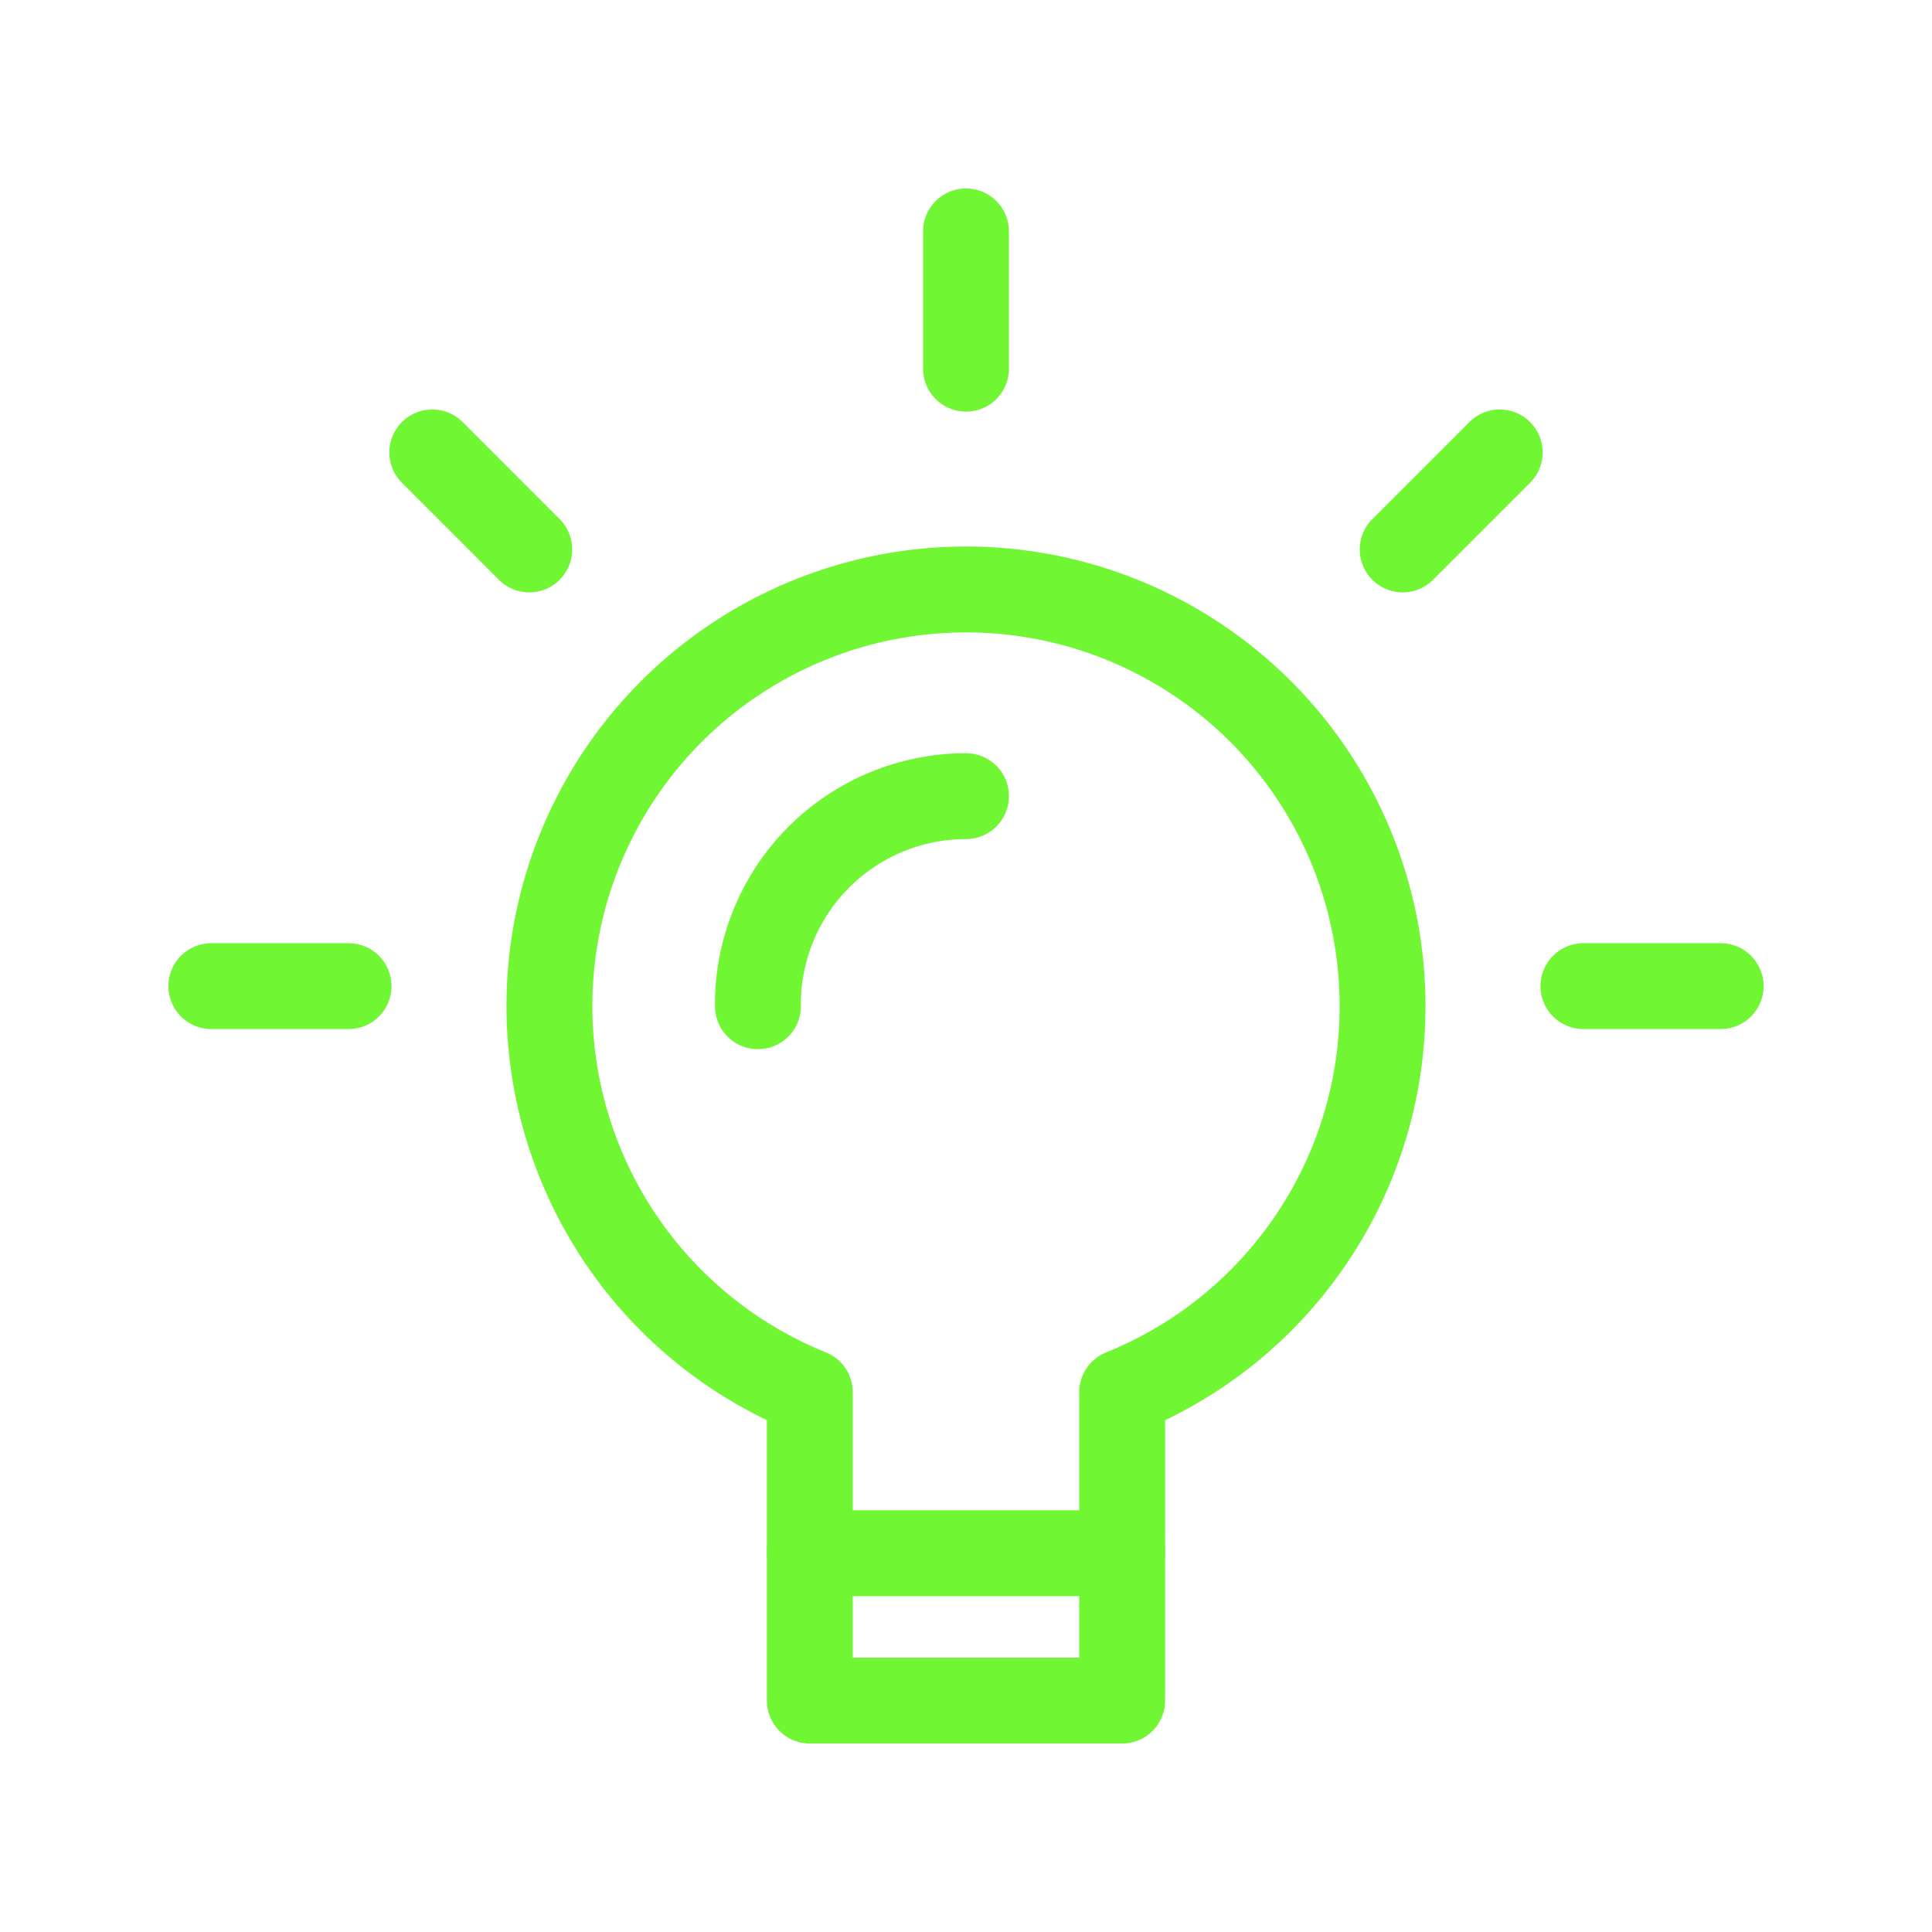 <svg width="36" height="36" viewBox="0 0 36 36" fill="none" xmlns="http://www.w3.org/2000/svg">
<g id="information-expr-lightbulb">
<path id="Line 929" d="M3.938 18.375H6.495" stroke="#71F633" stroke-width="1.6" stroke-linecap="round" stroke-linejoin="round"/>
<path id="Line 930" d="M8.055 8.43L9.862 10.238" stroke="#71F633" stroke-width="1.6" stroke-linecap="round" stroke-linejoin="round"/>
<path id="Line 931" d="M18 4.312V6.87" stroke="#71F633" stroke-width="1.6" stroke-linecap="round" stroke-linejoin="round"/>
<path id="Line 932" d="M27.945 8.43L26.137 10.238" stroke="#71F633" stroke-width="1.6" stroke-linecap="round" stroke-linejoin="round"/>
<path id="Line 933" d="M32.062 18.375H29.505" stroke="#71F633" stroke-width="1.6" stroke-linecap="round" stroke-linejoin="round"/>
<path id="Path 21074" d="M25.762 18.75C25.763 17.341 25.381 15.959 24.656 14.751C23.931 13.543 22.891 12.556 21.647 11.894C20.404 11.232 19.004 10.921 17.597 10.994C16.19 11.067 14.83 11.522 13.662 12.309C12.494 13.096 11.562 14.186 10.966 15.463C10.37 16.739 10.133 18.154 10.28 19.555C10.427 20.956 10.952 22.29 11.799 23.416C12.646 24.541 13.784 25.414 15.09 25.942V28.942H20.91V25.942C22.344 25.364 23.572 24.37 24.436 23.088C25.301 21.807 25.763 20.296 25.762 18.75V18.75Z" stroke="#71F633" stroke-width="1.6" stroke-linecap="round" stroke-linejoin="round"/>
<path id="Path 21075" d="M14.123 18.75C14.117 18.238 14.214 17.729 14.407 17.255C14.6 16.78 14.884 16.348 15.245 15.984C15.605 15.62 16.035 15.331 16.507 15.134C16.98 14.937 17.488 14.835 18 14.835" stroke="#71F633" stroke-width="1.6" stroke-linecap="round" stroke-linejoin="round"/>
<path id="Path 21076" d="M20.91 28.875V31.688H15.09V28.875" stroke="#71F633" stroke-width="1.6" stroke-linecap="round" stroke-linejoin="round"/>
</g>
</svg>
